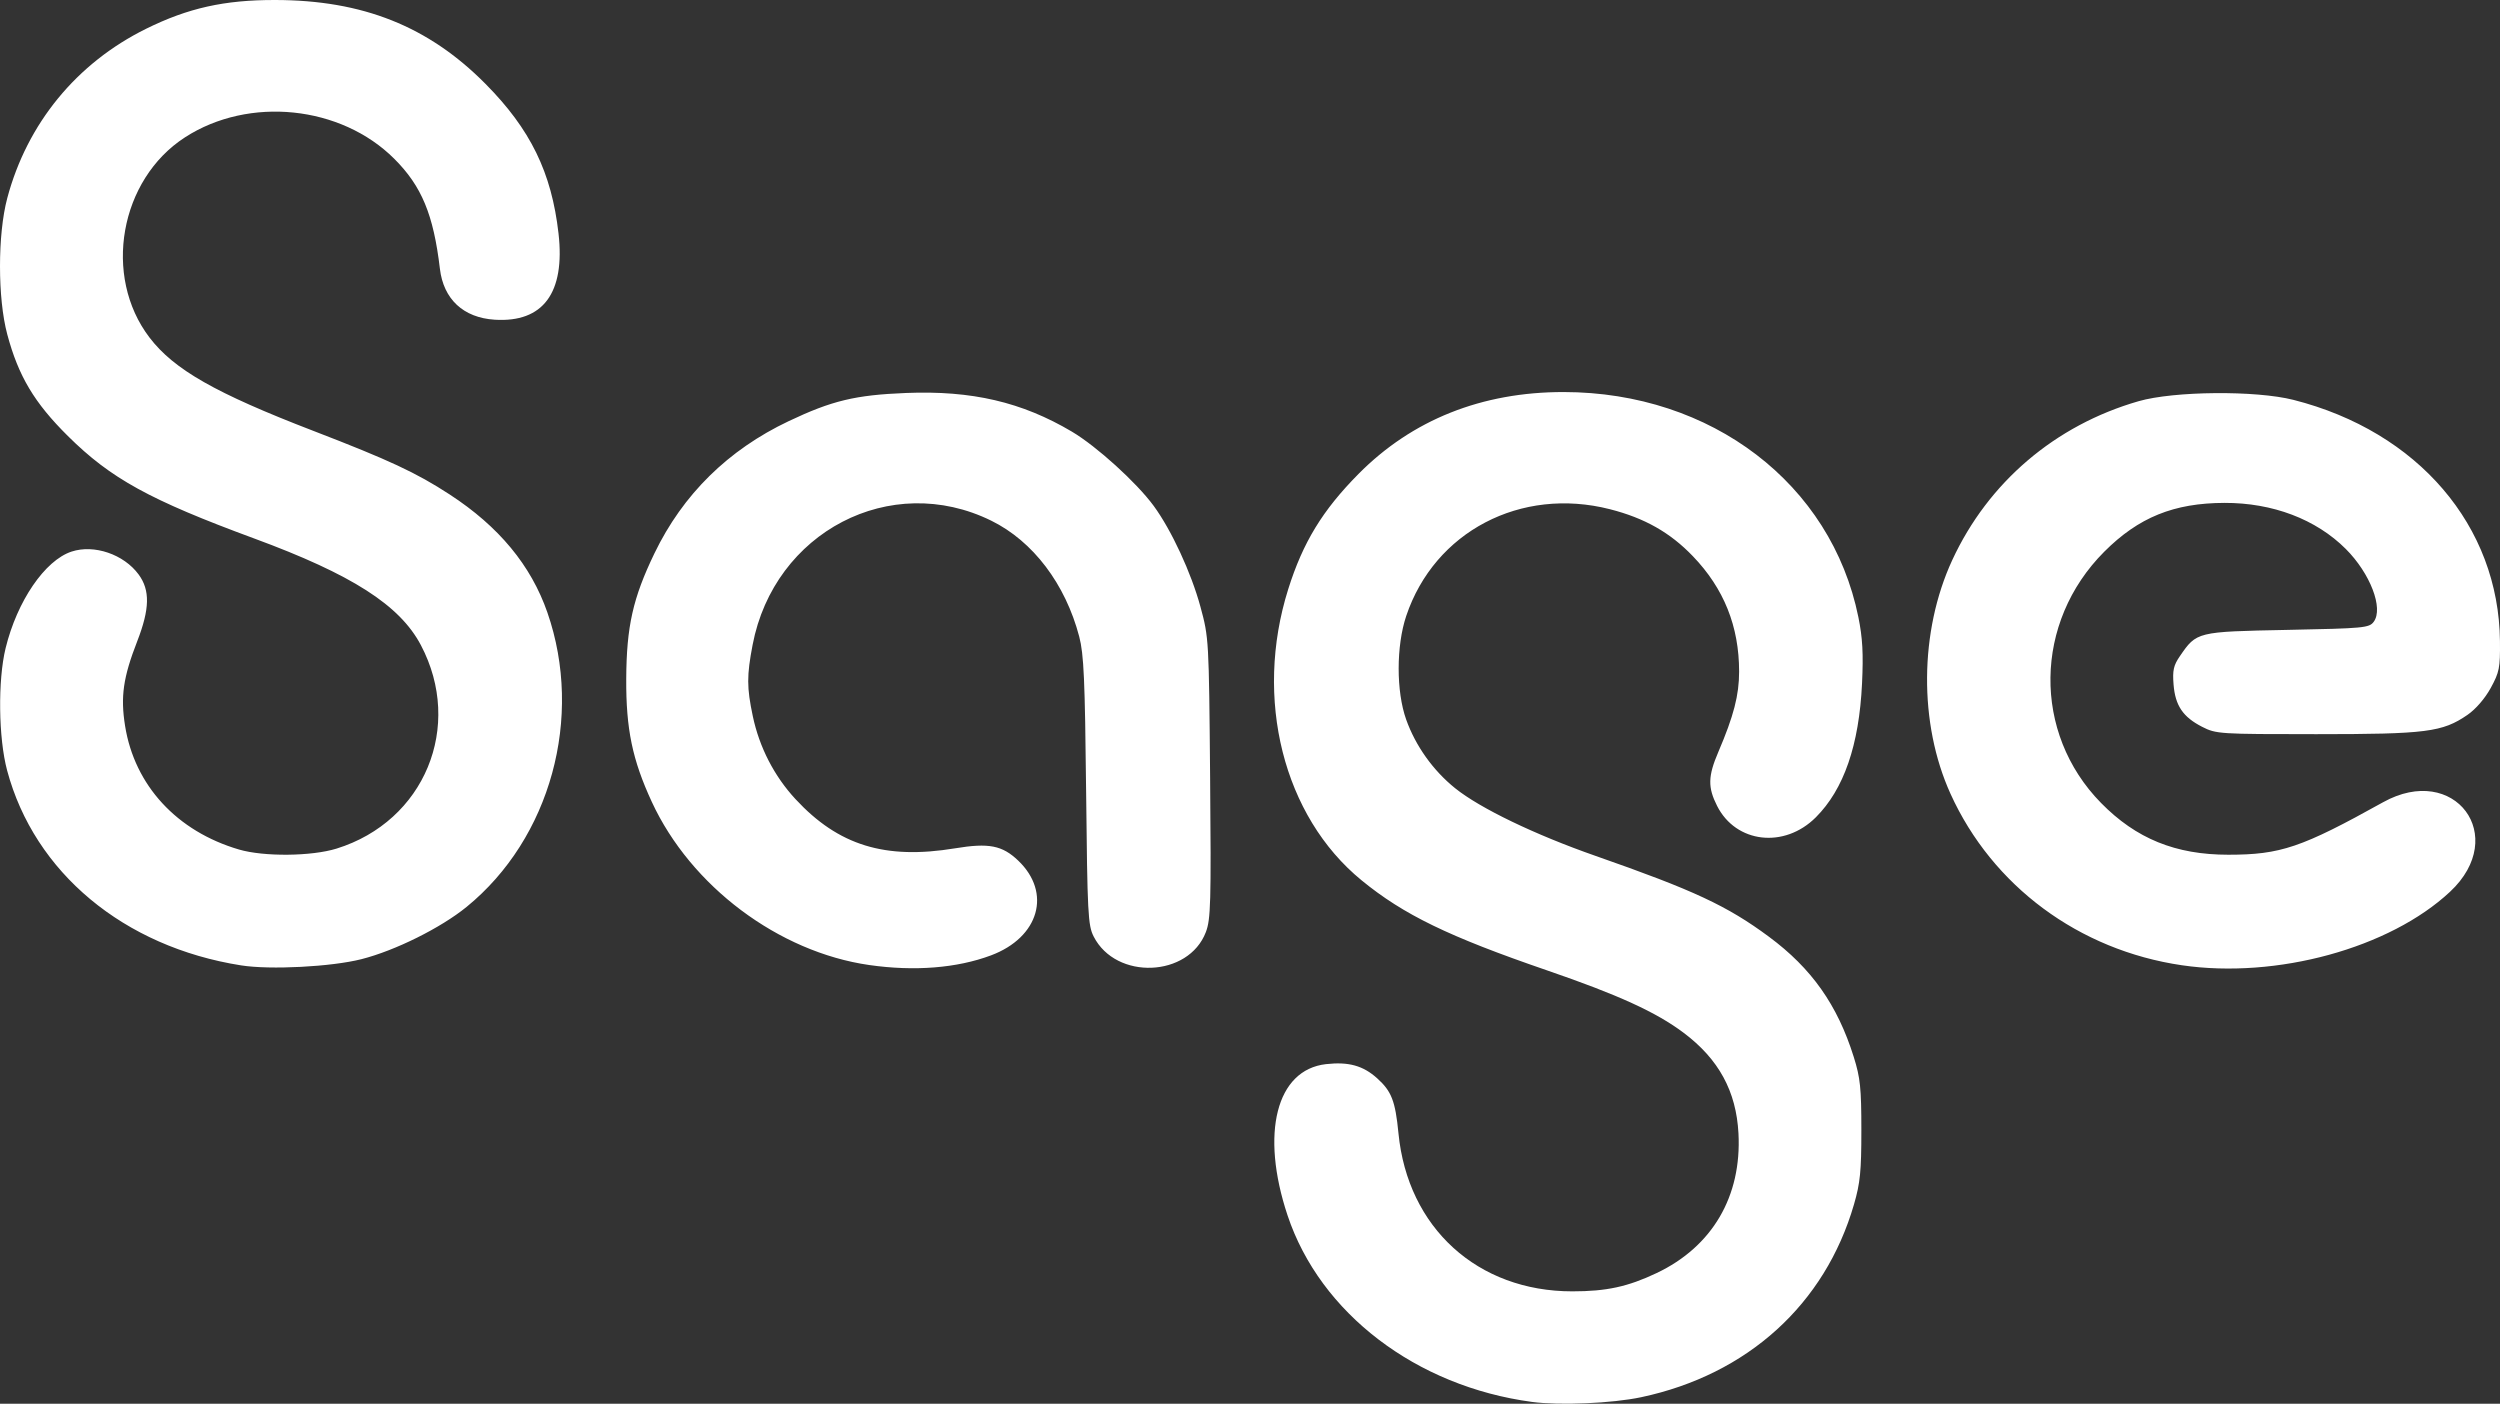 <?xml version="1.0" encoding="UTF-8"?>
<svg xmlns="http://www.w3.org/2000/svg" xmlns:xlink="http://www.w3.org/1999/xlink" width="431px" height="242px" viewBox="0 0 431 242" version="1.1">
    <rect x="0" y="0" width="431" height="242" fill="#333333" stroke="none"/>
    <title>Sage_Group_logo_2022</title>
    <g id="Page-1" stroke="none" stroke-width="1" fill="none" fill-rule="evenodd">
        <g id="Artboard" transform="translate(0, -284)" fill="#FFFFFF" fill-rule="nonzero">
            <g id="Sage_Group_logo_2022" transform="translate(0, 284)">
                <path d="M264.127,241.692 C244.14,239.018 227.599,226.4 221.976,209.537 C217.252,195.371 220.039,184.421 228.614,183.455 C232.491,183.019 235.009,183.717 237.428,185.902 C239.907,188.14 240.551,189.804 241.095,195.373 C242.689,211.682 254.727,222.629 271.067,222.629 C276.961,222.629 280.633,221.832 285.598,219.478 C295.201,214.925 300.285,206.251 299.713,195.401 C299.329,188.136 296.313,182.6 290.26,178.054 C285.532,174.501 279.009,171.521 266.713,167.294 C249.7,161.446 241.983,157.699 234.732,151.764 C221.249,140.73 216.143,120.455 222.09,101.569 C224.627,93.509 227.995,87.986 234.19,81.722 C243.434,72.378 255.466,67.573 269.584,67.589 C295.058,67.616 315.723,83.404 320.384,106.395 C321.111,109.978 321.26,112.688 321.014,117.845 C320.508,128.473 317.882,136.075 313.049,140.906 C307.616,146.334 299.279,145.373 296.029,138.942 C294.408,135.737 294.45,133.822 296.232,129.656 C298.891,123.443 299.823,119.842 299.823,115.784 C299.823,107.988 297.209,101.465 291.852,95.89 C287.925,91.803 283.543,89.32 277.564,87.791 C262.193,83.863 247.308,91.66 242.432,106.193 C240.7,111.358 240.695,119.194 242.419,124.038 C244.038,128.585 247.056,132.822 250.858,135.884 C255.141,139.335 264.604,143.895 275.088,147.561 C292.021,153.482 297.761,156.158 304.961,161.49 C312.323,166.943 316.774,173.246 319.581,182.2 C320.714,185.813 320.897,187.561 320.899,194.82 C320.901,201.909 320.7,203.942 319.631,207.628 C314.63,224.872 301.273,236.979 282.945,240.878 C277.958,241.939 268.904,242.33 264.127,241.691 L264.127,241.692 Z M41.57,166.432 C21.327,163.241 5.94,150.424 1.228,132.827 C-0.268,127.241 -0.391,117.295 0.968,111.737 C2.951,103.621 7.74,96.61 12.335,95.095 C16.222,93.813 21.342,95.56 23.901,99.041 C25.894,101.754 25.825,104.976 23.654,110.562 C21.231,116.795 20.757,120.101 21.564,125.147 C23.204,135.408 30.488,143.312 41.202,146.457 C45.502,147.719 53.71,147.64 58.034,146.295 C73.193,141.58 79.956,125.243 72.556,111.215 C68.919,104.32 60.665,99.041 43.813,92.83 C25.801,86.191 19.102,82.507 11.7,75.167 C5.911,69.428 3.175,64.839 1.251,57.641 C-0.417,51.403 -0.417,40.425 1.251,34.159 C4.679,21.279 13.21,10.874 25.193,4.958 C32.437,1.38 38.684,-0.013 47.424,8.62304234e-05 C62.542,0.02 73.85,4.527 83.686,14.446 C91.454,22.28 95.092,29.729 96.289,40.251 C97.453,50.492 93.635,55.649 85.28,55.117 C79.887,54.774 76.46,51.586 75.839,46.335 C74.735,37.004 72.701,32.099 67.979,27.381 C58.775,18.183 42.922,16.552 31.902,23.67 C20.635,30.947 17.681,47.597 25.777,58.193 C29.995,63.713 37.135,67.78 54.018,74.28 C67.103,79.318 71.753,81.488 77.527,85.249 C86.002,90.769 91.549,97.47 94.37,105.595 C100.644,123.664 94.908,144.562 80.435,156.355 C76,159.97 68.122,163.885 62.32,165.359 C57.124,166.679 46.589,167.224 41.569,166.432 L41.57,166.432 Z M149.864,166.372 C134.22,164.13 119.092,152.78 112.369,138.239 C109.018,130.991 107.915,125.679 107.963,117.019 C108.013,107.99 109.114,103.092 112.829,95.391 C117.721,85.247 125.53,77.558 135.961,72.611 C143.44,69.064 147.451,68.1 156.198,67.749 C167.534,67.293 176.173,69.306 184.792,74.413 C189.057,76.94 195.934,83.18 198.893,87.208 C201.941,91.358 205.366,98.746 206.952,104.591 C208.406,109.952 208.42,110.191 208.625,134.111 C208.811,155.656 208.732,158.489 207.889,160.696 C204.902,168.513 192.404,169.007 188.551,161.46 C187.568,159.533 187.466,157.573 187.246,136.368 C187.047,117.173 186.851,112.77 186.062,109.765 C183.676,100.668 178.09,93.305 170.887,89.763 C153.56,81.242 133.48,91.688 129.751,111.164 C128.732,116.485 128.738,118.524 129.785,123.479 C130.915,128.835 133.478,133.811 137.143,137.768 C144.546,145.76 152.597,148.24 164.66,146.249 C170.473,145.289 172.78,145.738 175.534,148.363 C181.355,153.91 179.145,161.605 170.839,164.711 C164.97,166.905 157.639,167.486 149.864,166.372 L149.864,166.372 Z M376.166,166.412 C358.4,163.808 343.483,152.754 336.264,136.844 C330.771,124.737 330.891,108.837 336.567,96.56 C342.766,83.153 354.301,73.315 368.682,69.171 C374.79,67.412 388.887,67.288 395.384,68.936 C416.867,74.389 430.801,90.676 430.993,110.56 C431.04,115.142 430.888,115.898 429.395,118.62 C428.404,120.429 426.808,122.272 425.385,123.25 C421.071,126.216 418.29,126.571 399.32,126.571 C382.602,126.571 382.063,126.537 379.655,125.307 C376.344,123.616 375.015,121.653 374.723,118.027 C374.527,115.585 374.719,114.712 375.799,113.14 C378.708,108.904 378.697,108.906 394.345,108.594 C407.58,108.33 408.454,108.247 409.233,107.189 C410.94,104.874 408.627,98.851 404.415,94.641 C399.287,89.517 391.802,86.674 383.497,86.699 C374.763,86.725 368.7,89.186 362.78,95.108 C350.621,107.272 350.373,126.36 362.218,138.427 C368.266,144.588 375.064,147.355 384.153,147.355 C393.165,147.355 396.777,146.13 410.842,138.307 C423.16,131.455 432.656,144.142 422.391,153.736 C411.993,163.457 392.491,168.804 376.166,166.411 L376.166,166.412 Z" id="sagebrilliantgreen"/>
            </g>
        </g>
    </g>
</svg>

